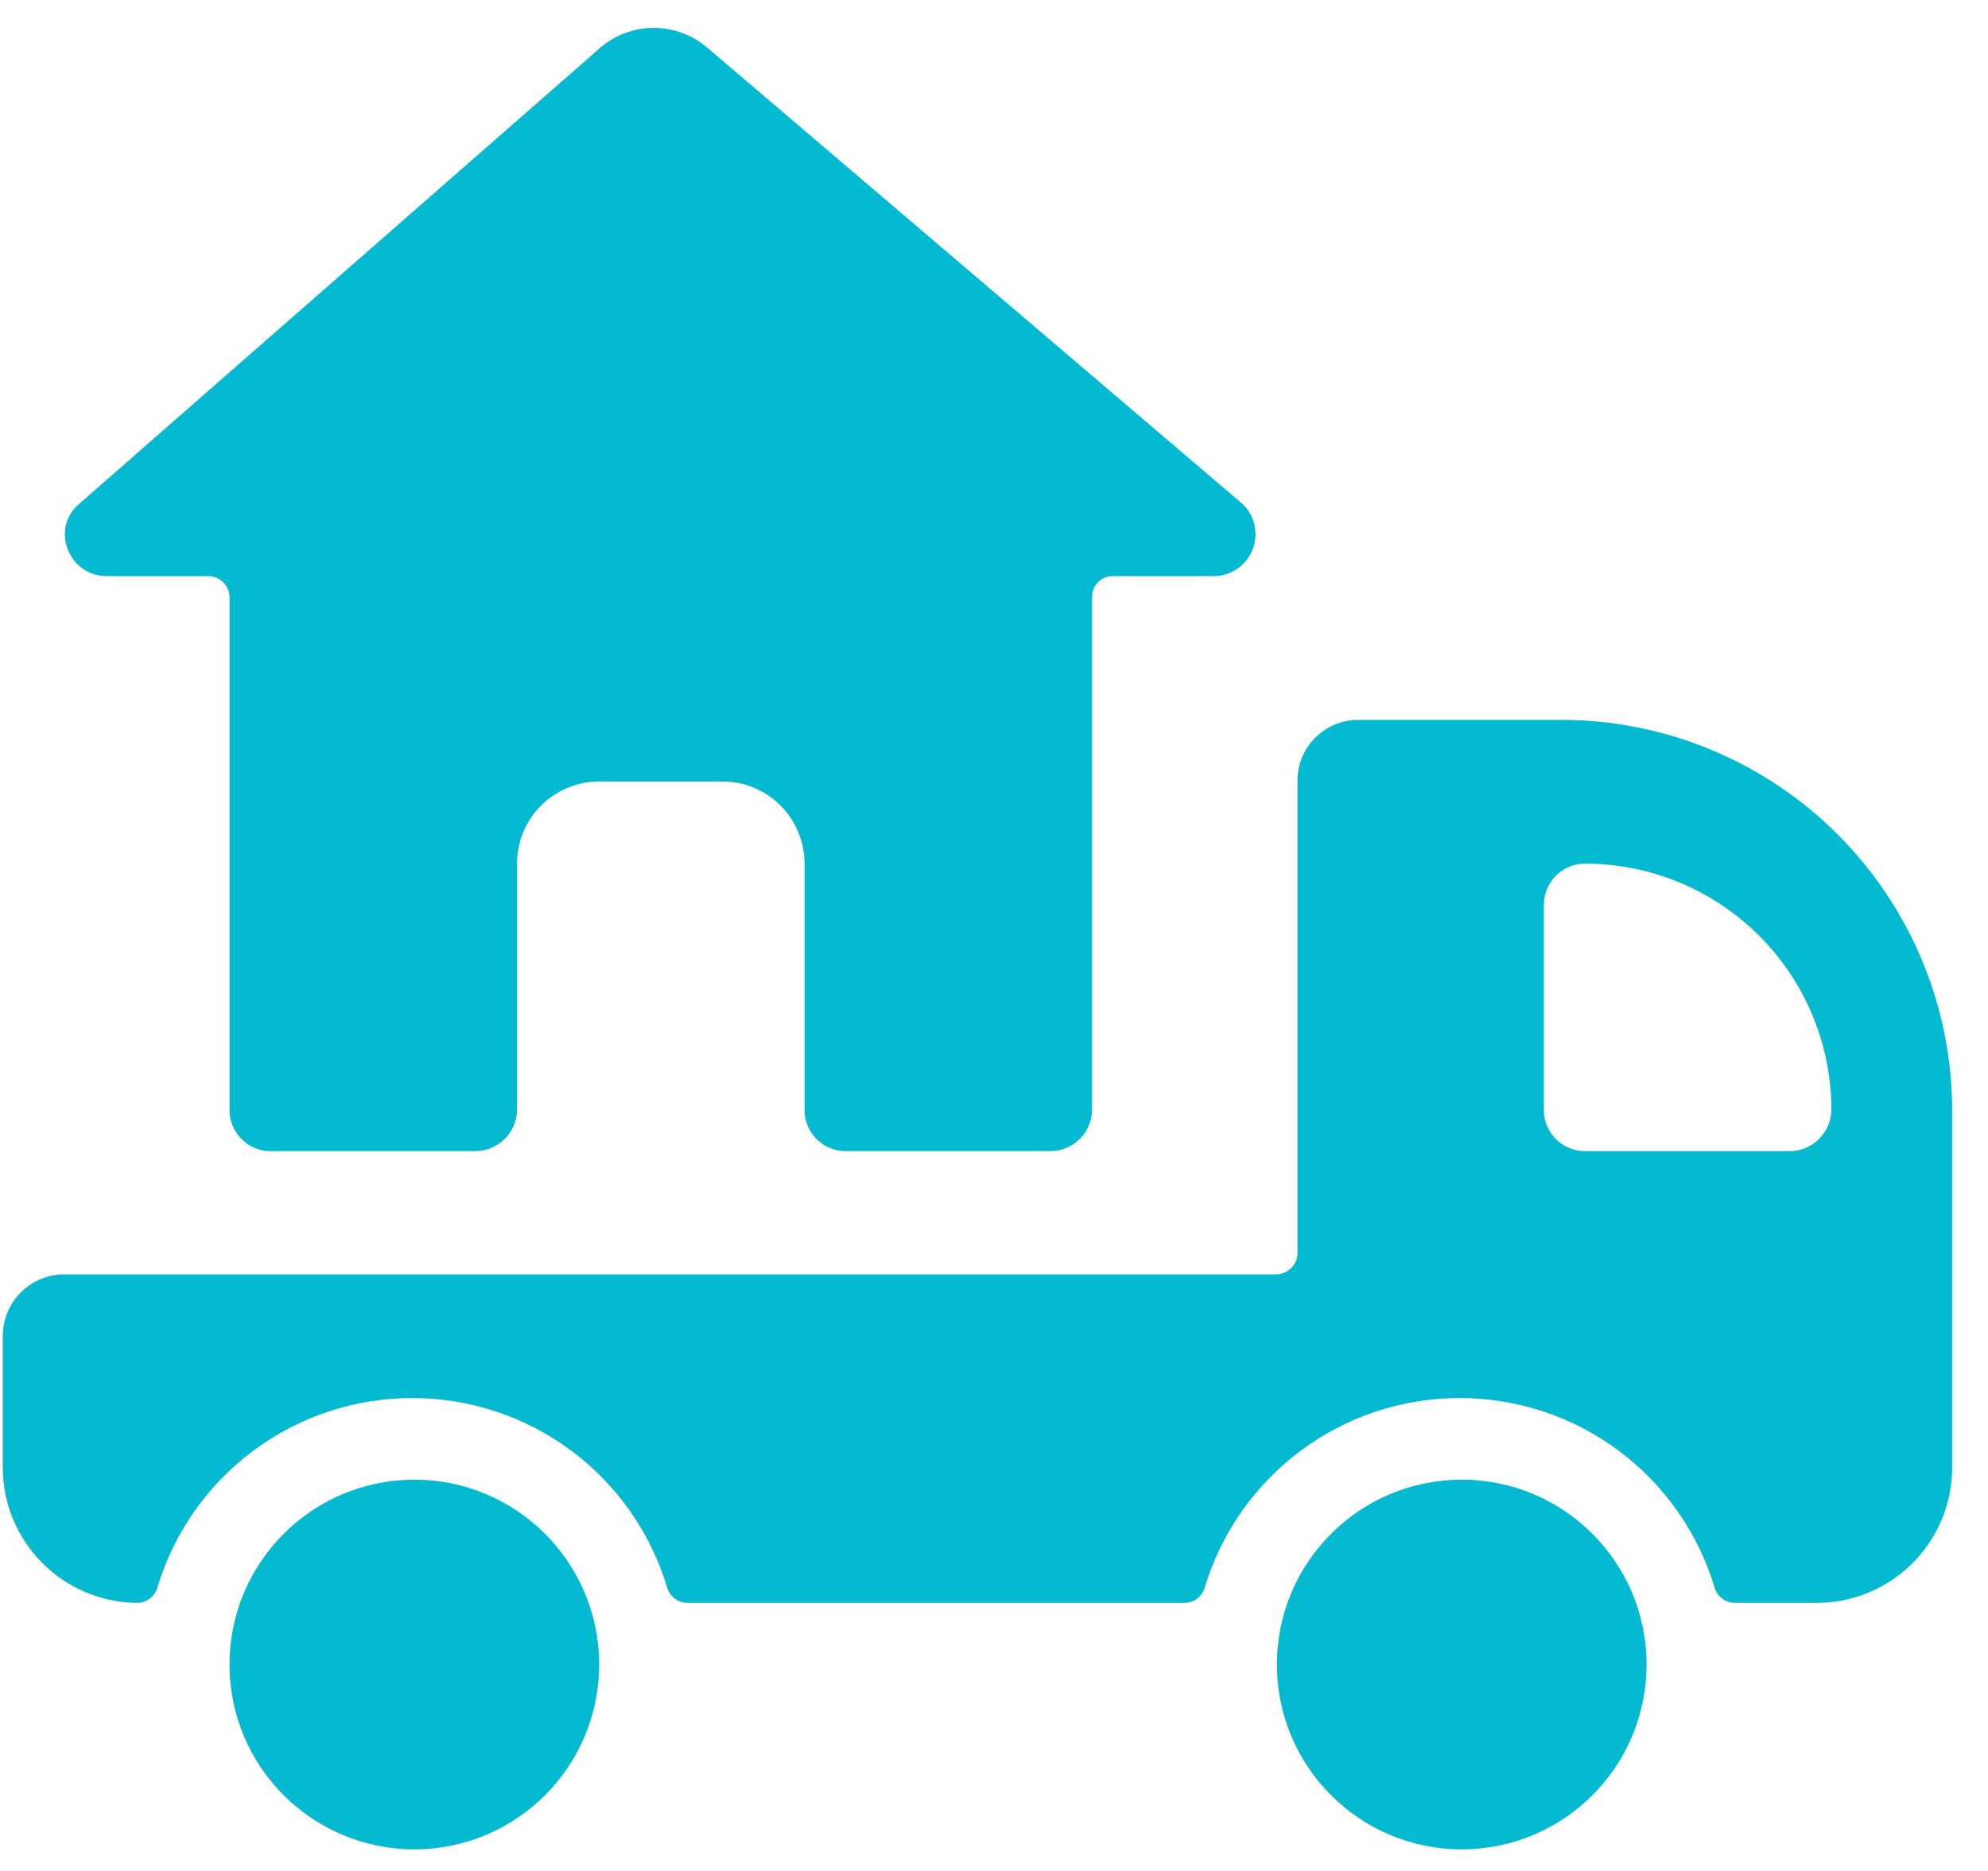 <svg width="51" height="48" viewBox="0 0 51 48" fill="none" xmlns="http://www.w3.org/2000/svg">
<path d="M40.113 18.469H34.844C34.637 18.468 34.433 18.51 34.242 18.589C34.052 18.669 33.879 18.786 33.734 18.933C33.589 19.08 33.474 19.254 33.397 19.446C33.32 19.637 33.282 19.843 33.285 20.049V32.167C33.279 32.309 33.219 32.443 33.117 32.541C33.015 32.639 32.878 32.694 32.737 32.694H1.673C1.464 32.691 1.256 32.73 1.062 32.808C0.867 32.886 0.691 33.002 0.542 33.149C0.393 33.296 0.274 33.471 0.194 33.665C0.113 33.858 0.071 34.065 0.071 34.274V37.646C0.071 38.569 0.438 39.453 1.09 40.105C1.742 40.757 2.626 41.123 3.549 41.123C3.658 41.116 3.763 41.076 3.849 41.008C3.936 40.941 4 40.849 4.033 40.744C4.453 39.335 5.317 38.099 6.496 37.22C7.675 36.341 9.106 35.867 10.577 35.867C12.047 35.867 13.479 36.341 14.658 37.22C15.837 38.099 16.7 39.335 17.12 40.744C17.155 40.852 17.223 40.946 17.313 41.014C17.404 41.082 17.513 41.12 17.626 41.123H30.397C30.511 41.12 30.62 41.082 30.71 41.014C30.801 40.946 30.868 40.852 30.903 40.744C31.323 39.335 32.187 38.099 33.366 37.22C34.545 36.341 35.976 35.867 37.447 35.867C38.917 35.867 40.348 36.341 41.528 37.22C42.706 38.099 43.57 39.335 43.99 40.744C44.025 40.852 44.092 40.946 44.183 41.014C44.273 41.082 44.383 41.12 44.496 41.123H46.603C47.526 41.123 48.41 40.757 49.062 40.105C49.714 39.453 50.081 38.569 50.081 37.646V28.479C50.075 25.833 49.025 23.296 47.158 21.422C45.291 19.547 42.758 18.485 40.113 18.469ZM45.929 29.533H40.66C40.381 29.533 40.113 29.422 39.916 29.224C39.718 29.026 39.607 28.758 39.607 28.479V23.21C39.607 22.931 39.718 22.663 39.916 22.465C40.113 22.268 40.381 22.157 40.66 22.157C42.337 22.157 43.945 22.823 45.131 24.008C46.317 25.194 46.983 26.802 46.983 28.479C46.977 28.757 46.865 29.022 46.668 29.218C46.472 29.415 46.207 29.527 45.929 29.533Z" fill="#04BAD0"/>
<path d="M10.629 47.446C13.248 47.446 15.371 45.323 15.371 42.704C15.371 40.085 13.248 37.962 10.629 37.962C8.011 37.962 5.888 40.085 5.888 42.704C5.888 45.323 8.011 47.446 10.629 47.446Z" fill="#04BAD0"/>
<path d="M37.499 47.446C40.118 47.446 42.241 45.323 42.241 42.704C42.241 40.085 40.118 37.962 37.499 37.962C34.881 37.962 32.758 40.085 32.758 42.704C32.758 45.323 34.881 47.446 37.499 47.446Z" fill="#04BAD0"/>
<path d="M2.727 14.78H5.34C5.482 14.78 5.618 14.835 5.72 14.934C5.823 15.032 5.883 15.166 5.888 15.307V28.479C5.888 28.758 5.999 29.026 6.197 29.224C6.394 29.422 6.662 29.533 6.942 29.533H12.21C12.488 29.527 12.753 29.415 12.95 29.218C13.146 29.022 13.259 28.757 13.264 28.479V22.157C13.264 21.598 13.486 21.062 13.881 20.666C14.277 20.271 14.813 20.049 15.372 20.049H18.533C19.092 20.049 19.628 20.271 20.023 20.666C20.418 21.062 20.64 21.598 20.64 22.157V28.479C20.64 28.758 20.751 29.026 20.949 29.224C21.146 29.422 21.415 29.533 21.694 29.533H26.962C27.24 29.527 27.505 29.415 27.702 29.218C27.898 29.022 28.011 28.757 28.016 28.479V15.307C28.016 15.171 28.069 15.04 28.163 14.942C28.257 14.844 28.386 14.786 28.522 14.78H31.177C31.389 14.772 31.593 14.701 31.764 14.578C31.935 14.454 32.066 14.282 32.14 14.084C32.215 13.886 32.229 13.671 32.181 13.465C32.134 13.259 32.026 13.071 31.873 12.926L18.153 1.23C17.77 0.898 17.28 0.715 16.773 0.715C16.266 0.715 15.776 0.898 15.393 1.23L2.032 12.926C1.866 13.063 1.747 13.249 1.694 13.457C1.641 13.666 1.656 13.886 1.736 14.085C1.81 14.289 1.945 14.465 2.122 14.589C2.299 14.714 2.51 14.78 2.727 14.78Z" fill="#04BAD0"/>
</svg>
